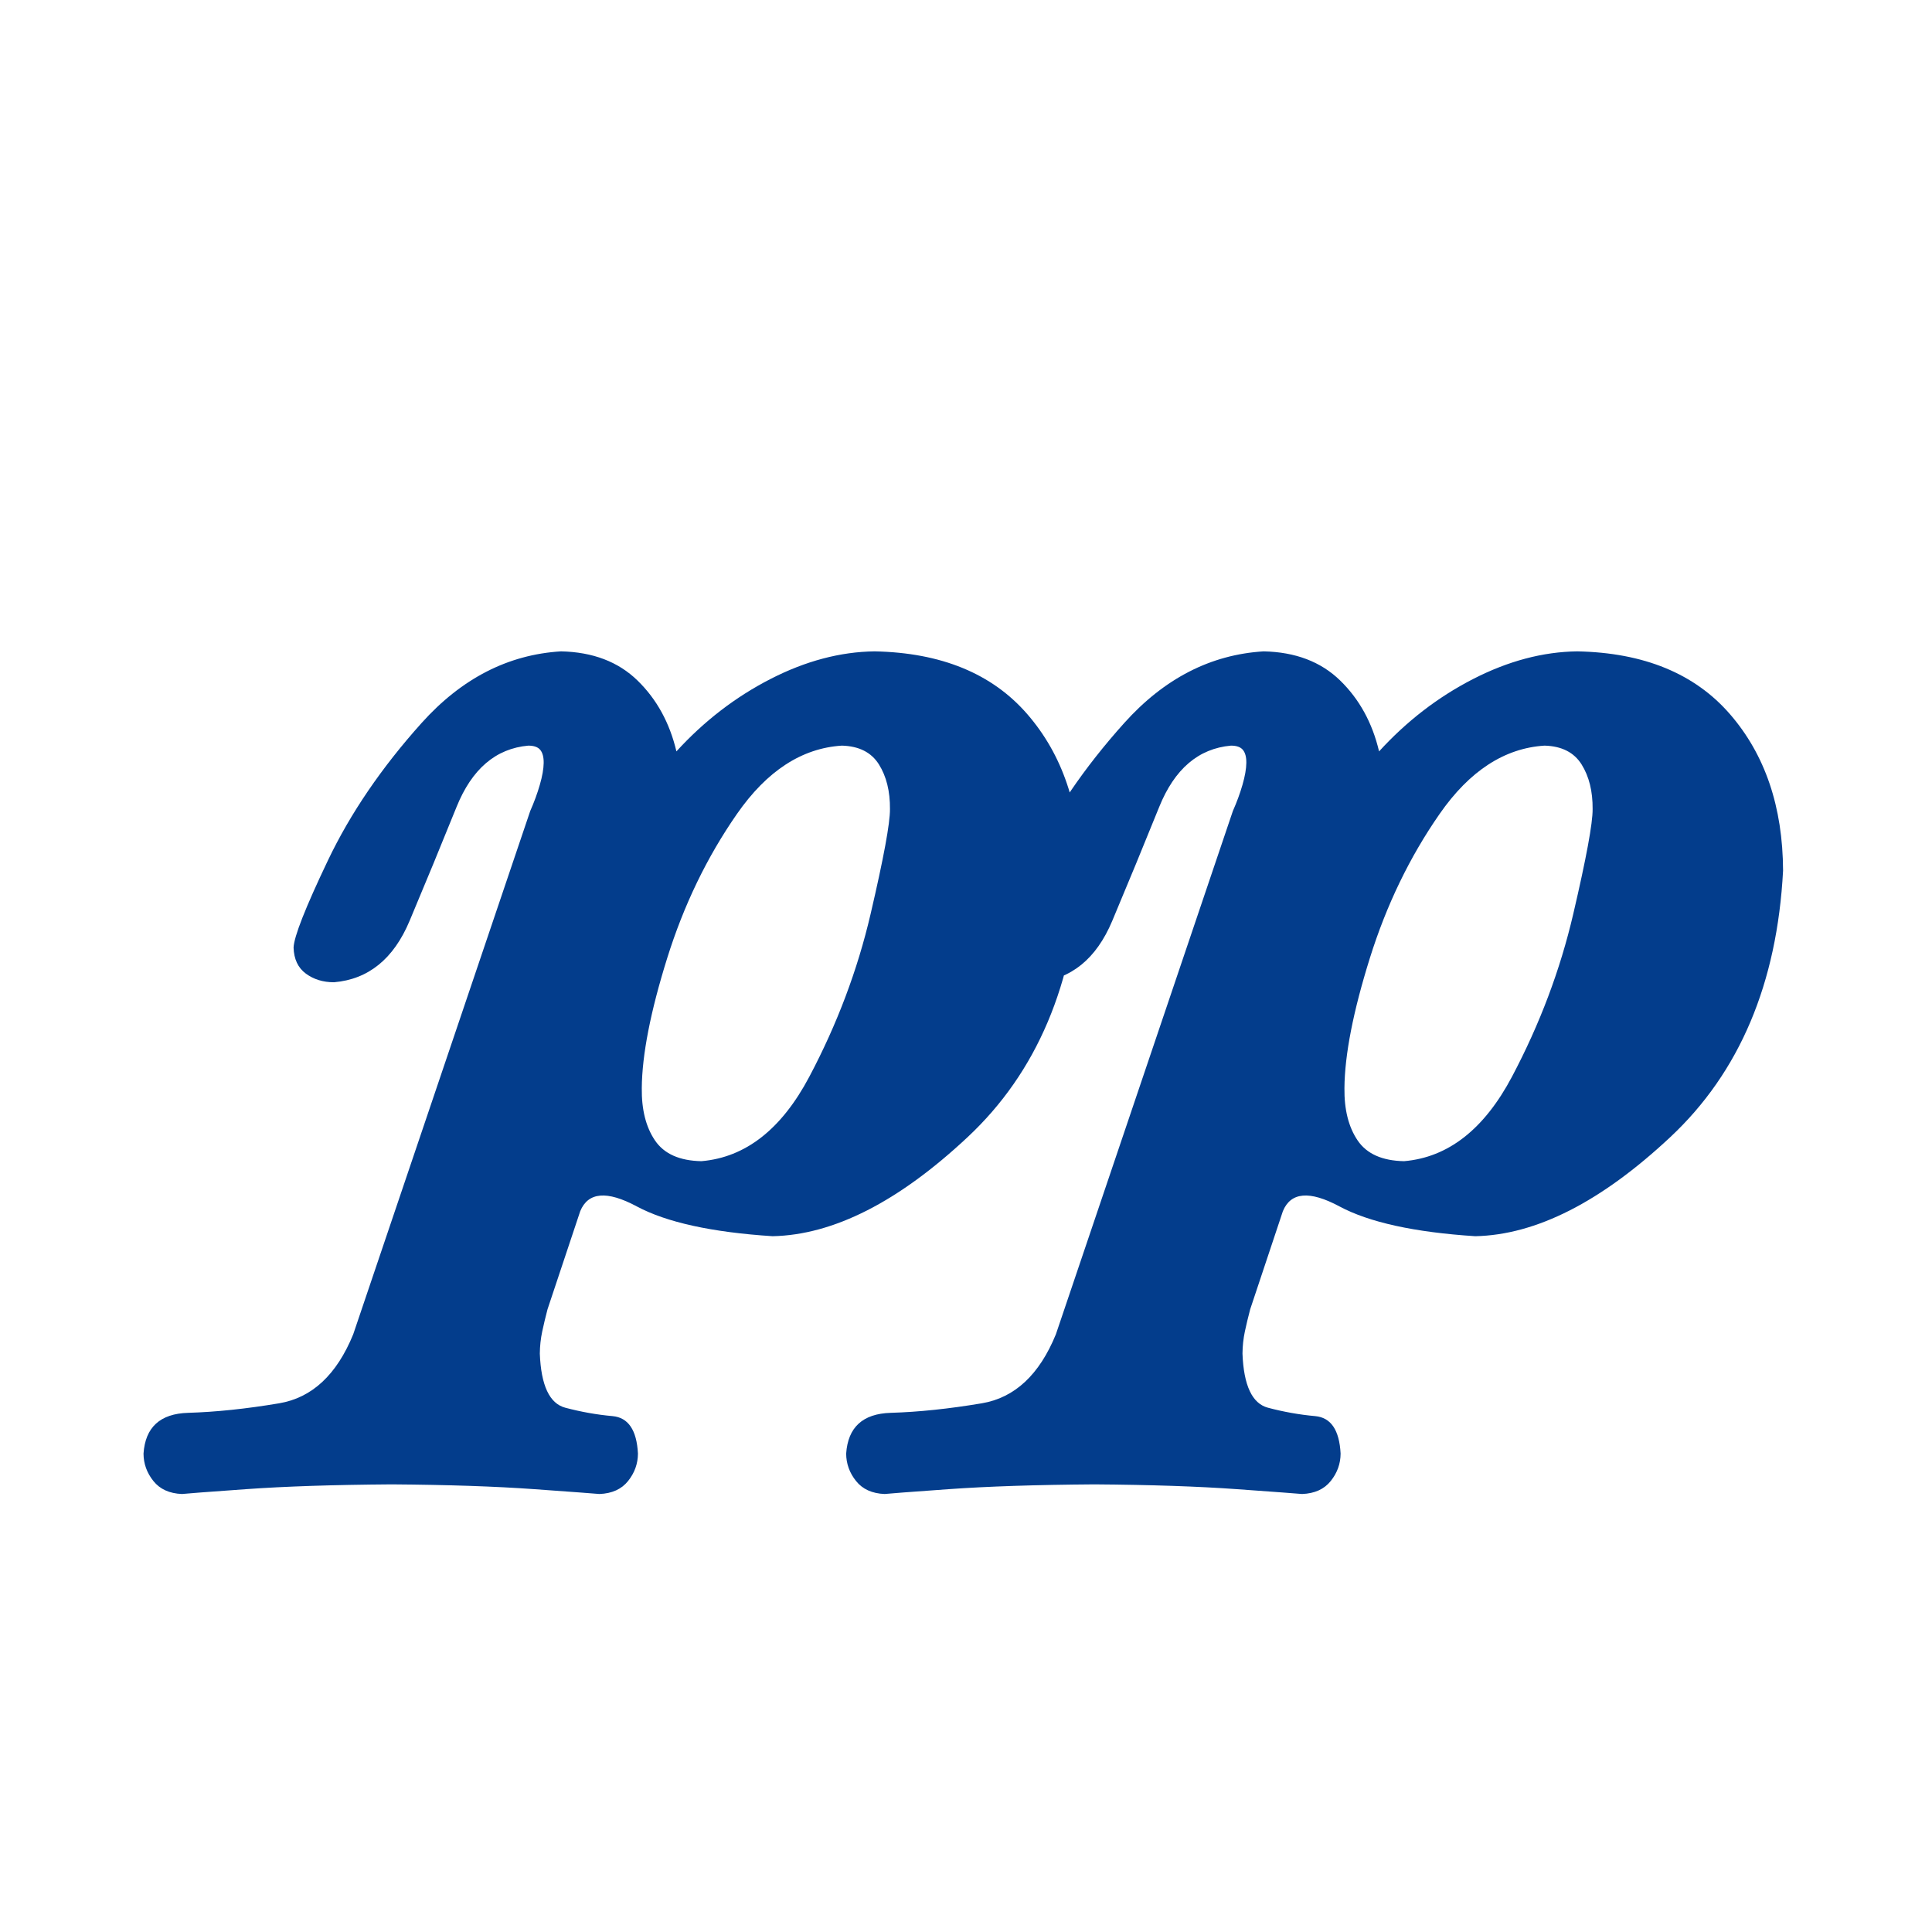 <?xml version="1.0" encoding="UTF-8"?>
<svg width="175px" height="175px" viewBox="0 0 175 175" version="1.1" xmlns="http://www.w3.org/2000/svg" xmlns:xlink="http://www.w3.org/1999/xlink">
    <title>Group</title>
    <g id="Page-1" stroke="none" stroke-width="1" fill="none" fill-rule="evenodd">
        <g id="Group">
            <rect id="Rectangle" fill-opacity="0" fill="#FFFFFF" x="0" y="0" width="175" height="175"></rect>
            <g id="pianissimo-accompagnamento" transform="translate(13, 59)" fill="#033D8C" fill-rule="nonzero">
                <path d="M50.535,46.179 C48.557,46.142 47.155,45.518 46.331,44.305 C45.507,43.093 45.108,41.51 45.133,39.557 C45.157,36.541 45.923,32.621 47.431,27.798 C48.939,22.974 51.047,18.616 53.756,14.722 C56.464,10.828 59.631,8.767 63.256,8.539 C64.81,8.582 65.928,9.149 66.611,10.238 C67.293,11.327 67.627,12.677 67.613,14.289 C67.624,15.561 67.039,18.73 65.857,23.796 C64.675,28.863 62.825,33.774 60.307,38.531 C57.788,43.287 54.531,45.837 50.535,46.179 L50.535,46.179 Z M13.592,26.836 C13.625,27.881 13.995,28.666 14.703,29.188 C15.411,29.711 16.261,29.973 17.252,29.973 C20.37,29.708 22.653,27.856 24.099,24.416 C25.546,20.976 26.964,17.536 28.353,14.096 C29.741,10.656 31.908,8.803 34.852,8.539 C35.367,8.539 35.73,8.669 35.941,8.931 C36.151,9.192 36.253,9.584 36.246,10.107 C36.239,10.648 36.122,11.309 35.897,12.089 C35.672,12.87 35.382,13.661 35.026,14.464 L18.994,61.862 C17.498,65.526 15.263,67.608 12.289,68.11 C9.314,68.611 6.563,68.899 4.034,68.974 C1.505,69.05 0.16,70.28 0,72.666 C0.004,73.581 0.301,74.409 0.893,75.149 C1.485,75.89 2.349,76.282 3.485,76.326 C3.787,76.289 5.711,76.144 9.258,75.89 C12.804,75.636 17.212,75.49 22.479,75.454 C27.577,75.49 31.889,75.636 35.418,75.89 C38.947,76.144 40.907,76.289 41.299,76.326 C42.436,76.282 43.3,75.89 43.892,75.149 C44.483,74.409 44.781,73.581 44.785,72.666 C44.675,70.531 43.907,69.399 42.481,69.271 C41.054,69.143 39.628,68.889 38.201,68.51 C36.775,68.13 36.007,66.495 35.897,63.605 C35.905,62.915 35.977,62.247 36.115,61.601 C36.253,60.954 36.413,60.286 36.594,59.597 L39.557,50.709 C40.272,48.974 41.978,48.829 44.676,50.274 C47.373,51.719 51.475,52.619 56.983,52.975 C62.49,52.859 68.379,49.867 74.648,44 C80.918,38.134 84.323,30.089 84.864,19.866 C84.839,14.082 83.234,9.356 80.05,5.685 C76.866,2.015 72.256,0.12 66.218,0 C63.107,0.04 59.963,0.875 56.787,2.505 C53.61,4.135 50.771,6.321 48.27,9.061 C47.66,6.473 46.484,4.331 44.741,2.636 C42.998,0.94 40.69,0.062 37.814,0 C33.017,0.293 28.807,2.457 25.184,6.493 C21.561,10.529 18.732,14.681 16.697,18.949 C14.661,23.217 13.627,25.846 13.592,26.836 L13.592,26.836 Z M114.181,46.179 C112.203,46.142 110.801,45.518 109.977,44.305 C109.153,43.093 108.754,41.51 108.779,39.557 C108.803,36.541 109.569,32.621 111.077,27.798 C112.585,22.974 114.693,18.616 117.402,14.722 C120.11,10.828 123.277,8.767 126.902,8.539 C128.456,8.582 129.574,9.149 130.257,10.238 C130.939,11.327 131.273,12.677 131.259,14.289 C131.271,15.561 130.685,18.73 129.503,23.796 C128.321,28.863 126.471,33.774 123.953,38.531 C121.435,43.287 118.177,45.837 114.181,46.179 L114.181,46.179 Z M77.238,26.836 C77.271,27.881 77.641,28.666 78.349,29.188 C79.057,29.711 79.907,29.973 80.898,29.973 C84.016,29.708 86.299,27.856 87.746,24.416 C89.192,20.976 90.61,17.536 91.999,14.096 C93.388,10.656 95.554,8.803 98.498,8.539 C99.014,8.539 99.377,8.669 99.587,8.931 C99.798,9.192 99.899,9.584 99.892,10.107 C99.885,10.648 99.769,11.309 99.544,12.089 C99.319,12.87 99.028,13.661 98.672,14.464 L82.641,61.862 C81.144,65.526 78.909,67.608 75.935,68.11 C72.961,68.611 70.209,68.899 67.68,68.974 C65.151,69.05 63.807,70.28 63.646,72.666 C63.65,73.581 63.948,74.409 64.539,75.149 C65.131,75.89 65.995,76.282 67.131,76.326 C67.433,76.289 69.357,76.144 72.904,75.89 C76.451,75.636 80.858,75.49 86.126,75.454 C91.223,75.49 95.536,75.636 99.064,75.89 C102.593,76.144 104.554,76.289 104.946,76.326 C106.082,76.282 106.946,75.89 107.538,75.149 C108.13,74.409 108.427,73.581 108.431,72.666 C108.321,70.531 107.553,69.399 106.127,69.271 C104.7,69.143 103.274,68.889 101.848,68.51 C100.421,68.13 99.653,66.495 99.544,63.605 C99.551,62.915 99.624,62.247 99.761,61.601 C99.899,60.954 100.059,60.286 100.241,59.597 L103.203,50.709 C103.918,48.974 105.625,48.829 108.322,50.274 C111.019,51.719 115.122,52.619 120.629,52.975 C126.136,52.859 132.025,49.867 138.295,44 C144.564,38.134 147.969,30.089 148.51,19.866 C148.485,14.082 146.88,9.356 143.697,5.685 C140.513,2.015 135.902,0.12 129.865,0 C126.753,0.04 123.61,0.875 120.433,2.505 C117.256,4.135 114.417,6.321 111.916,9.061 C111.306,6.473 110.13,4.331 108.387,2.636 C106.645,0.94 104.336,0.062 101.46,0 C96.663,0.293 92.453,2.457 88.83,6.493 C85.207,10.529 82.378,14.681 80.343,18.949 C78.308,23.217 77.273,25.846 77.238,26.836 L77.238,26.836 Z" id="text2502"></path>
            </g>
        </g>
    </g>
</svg>